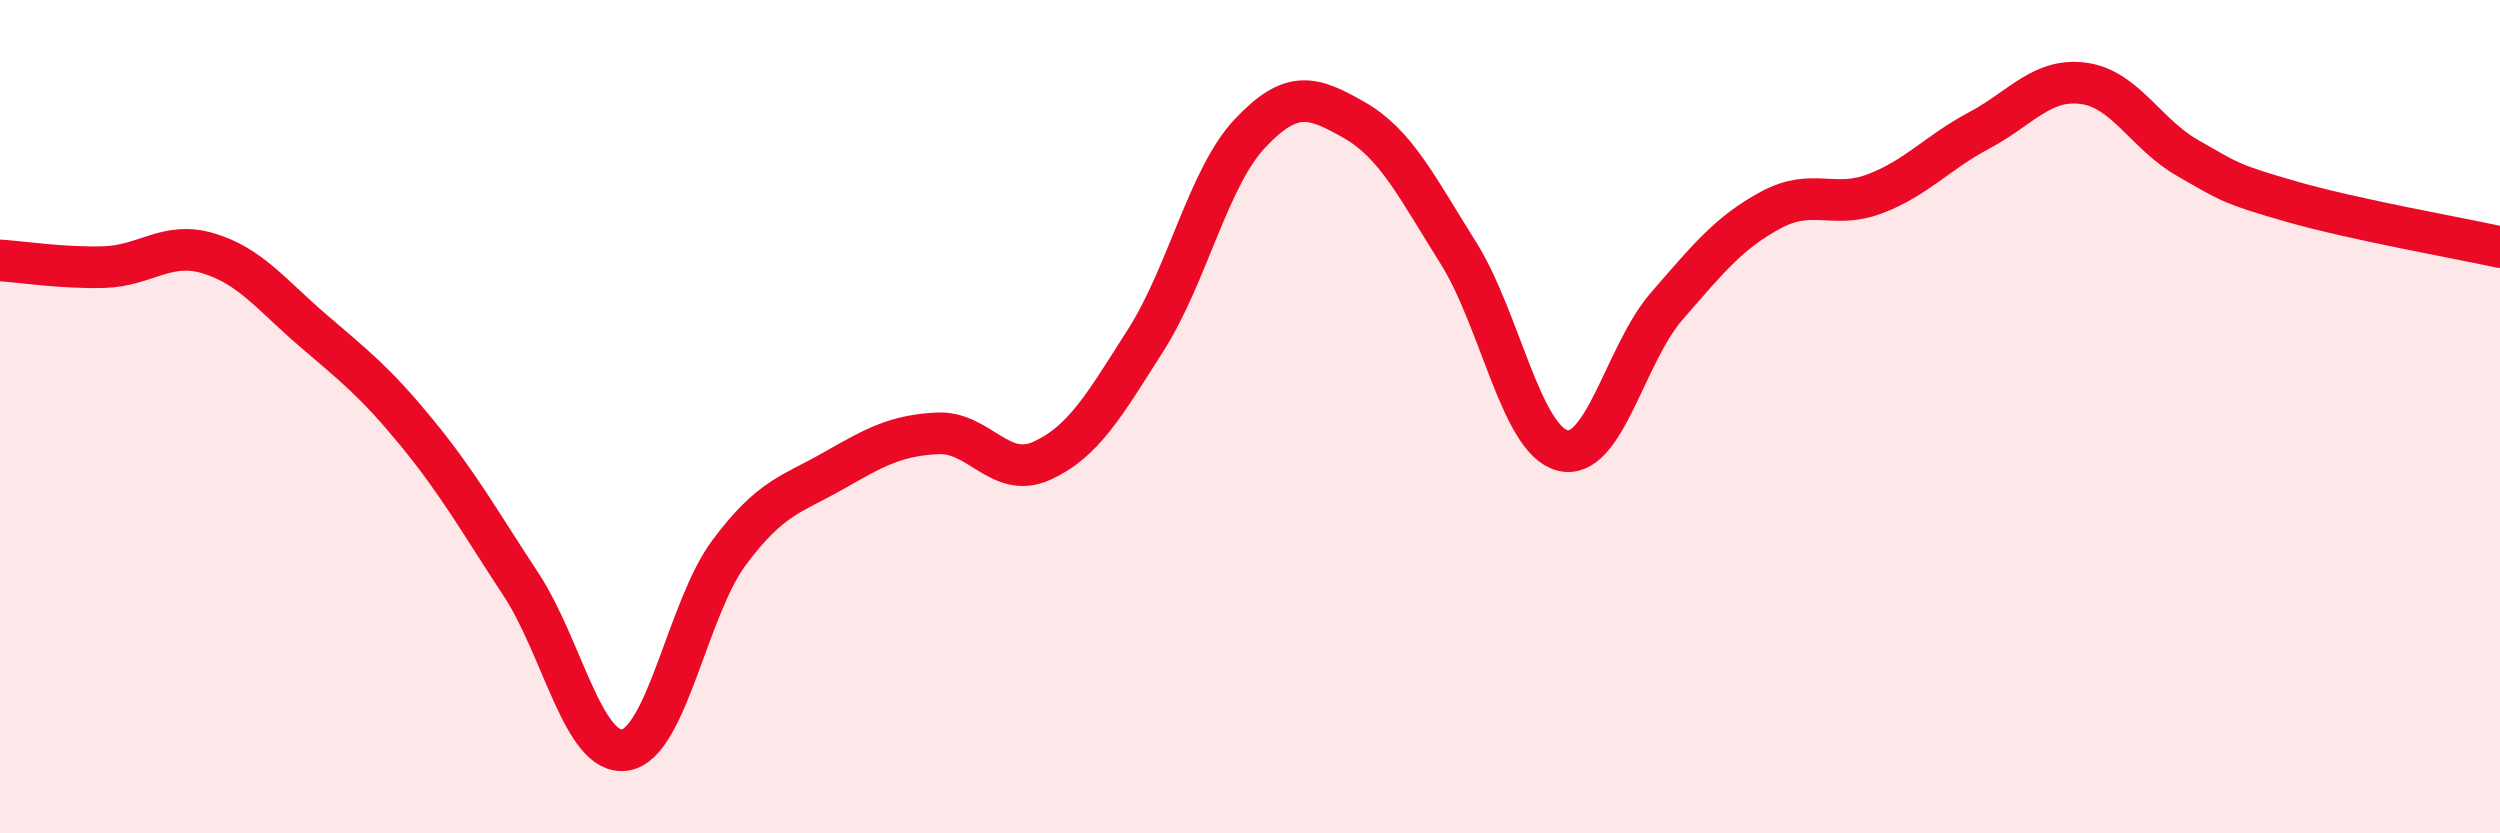 
    <svg width="60" height="20" viewBox="0 0 60 20" xmlns="http://www.w3.org/2000/svg">
      <path
        d="M 0,6.25 C 0.5,6.28 1.5,6.44 2.5,6.41 C 3.5,6.38 4,5.78 5,6.08 C 6,6.38 6.5,7.06 7.5,7.92 C 8.5,8.78 9,9.16 10,10.38 C 11,11.6 11.5,12.5 12.5,14.02 C 13.5,15.54 14,18.15 15,18 C 16,17.85 16.5,14.6 17.5,13.26 C 18.5,11.92 19,11.87 20,11.3 C 21,10.73 21.5,10.45 22.5,10.4 C 23.5,10.35 24,11.51 25,11.06 C 26,10.61 26.5,9.73 27.5,8.16 C 28.5,6.59 29,4.26 30,3.2 C 31,2.14 31.5,2.31 32.5,2.88 C 33.5,3.45 34,4.48 35,6.07 C 36,7.66 36.5,10.55 37.5,10.81 C 38.5,11.07 39,8.5 40,7.35 C 41,6.2 41.5,5.58 42.5,5.04 C 43.5,4.5 44,5.03 45,4.65 C 46,4.27 46.5,3.66 47.5,3.13 C 48.5,2.6 49,1.87 50,2 C 51,2.13 51.5,3.22 52.5,3.79 C 53.5,4.36 53.5,4.41 55,4.84 C 56.5,5.27 59,5.71 60,5.93L60 20L0 20Z"
        fill="#EB0A25"
        opacity="0.1"
        stroke-linecap="round"
        stroke-linejoin="round"
      />
      <path
        d="M 0,6.25 C 0.5,6.28 1.5,6.44 2.5,6.41 C 3.5,6.38 4,5.78 5,6.08 C 6,6.38 6.5,7.06 7.5,7.92 C 8.5,8.78 9,9.16 10,10.38 C 11,11.6 11.5,12.5 12.5,14.02 C 13.5,15.54 14,18.15 15,18 C 16,17.85 16.5,14.6 17.5,13.26 C 18.5,11.92 19,11.87 20,11.3 C 21,10.73 21.5,10.45 22.5,10.4 C 23.5,10.35 24,11.51 25,11.06 C 26,10.61 26.5,9.73 27.5,8.16 C 28.5,6.59 29,4.26 30,3.2 C 31,2.14 31.5,2.31 32.5,2.88 C 33.5,3.45 34,4.48 35,6.07 C 36,7.66 36.5,10.55 37.5,10.81 C 38.5,11.07 39,8.5 40,7.35 C 41,6.2 41.5,5.58 42.5,5.04 C 43.5,4.5 44,5.03 45,4.65 C 46,4.27 46.5,3.66 47.5,3.13 C 48.5,2.6 49,1.87 50,2 C 51,2.13 51.5,3.22 52.5,3.79 C 53.5,4.36 53.5,4.41 55,4.84 C 56.5,5.27 59,5.71 60,5.93"
        stroke="#EB0A25"
        stroke-width="1"
        fill="none"
        stroke-linecap="round"
        stroke-linejoin="round"
      />
    </svg>
  